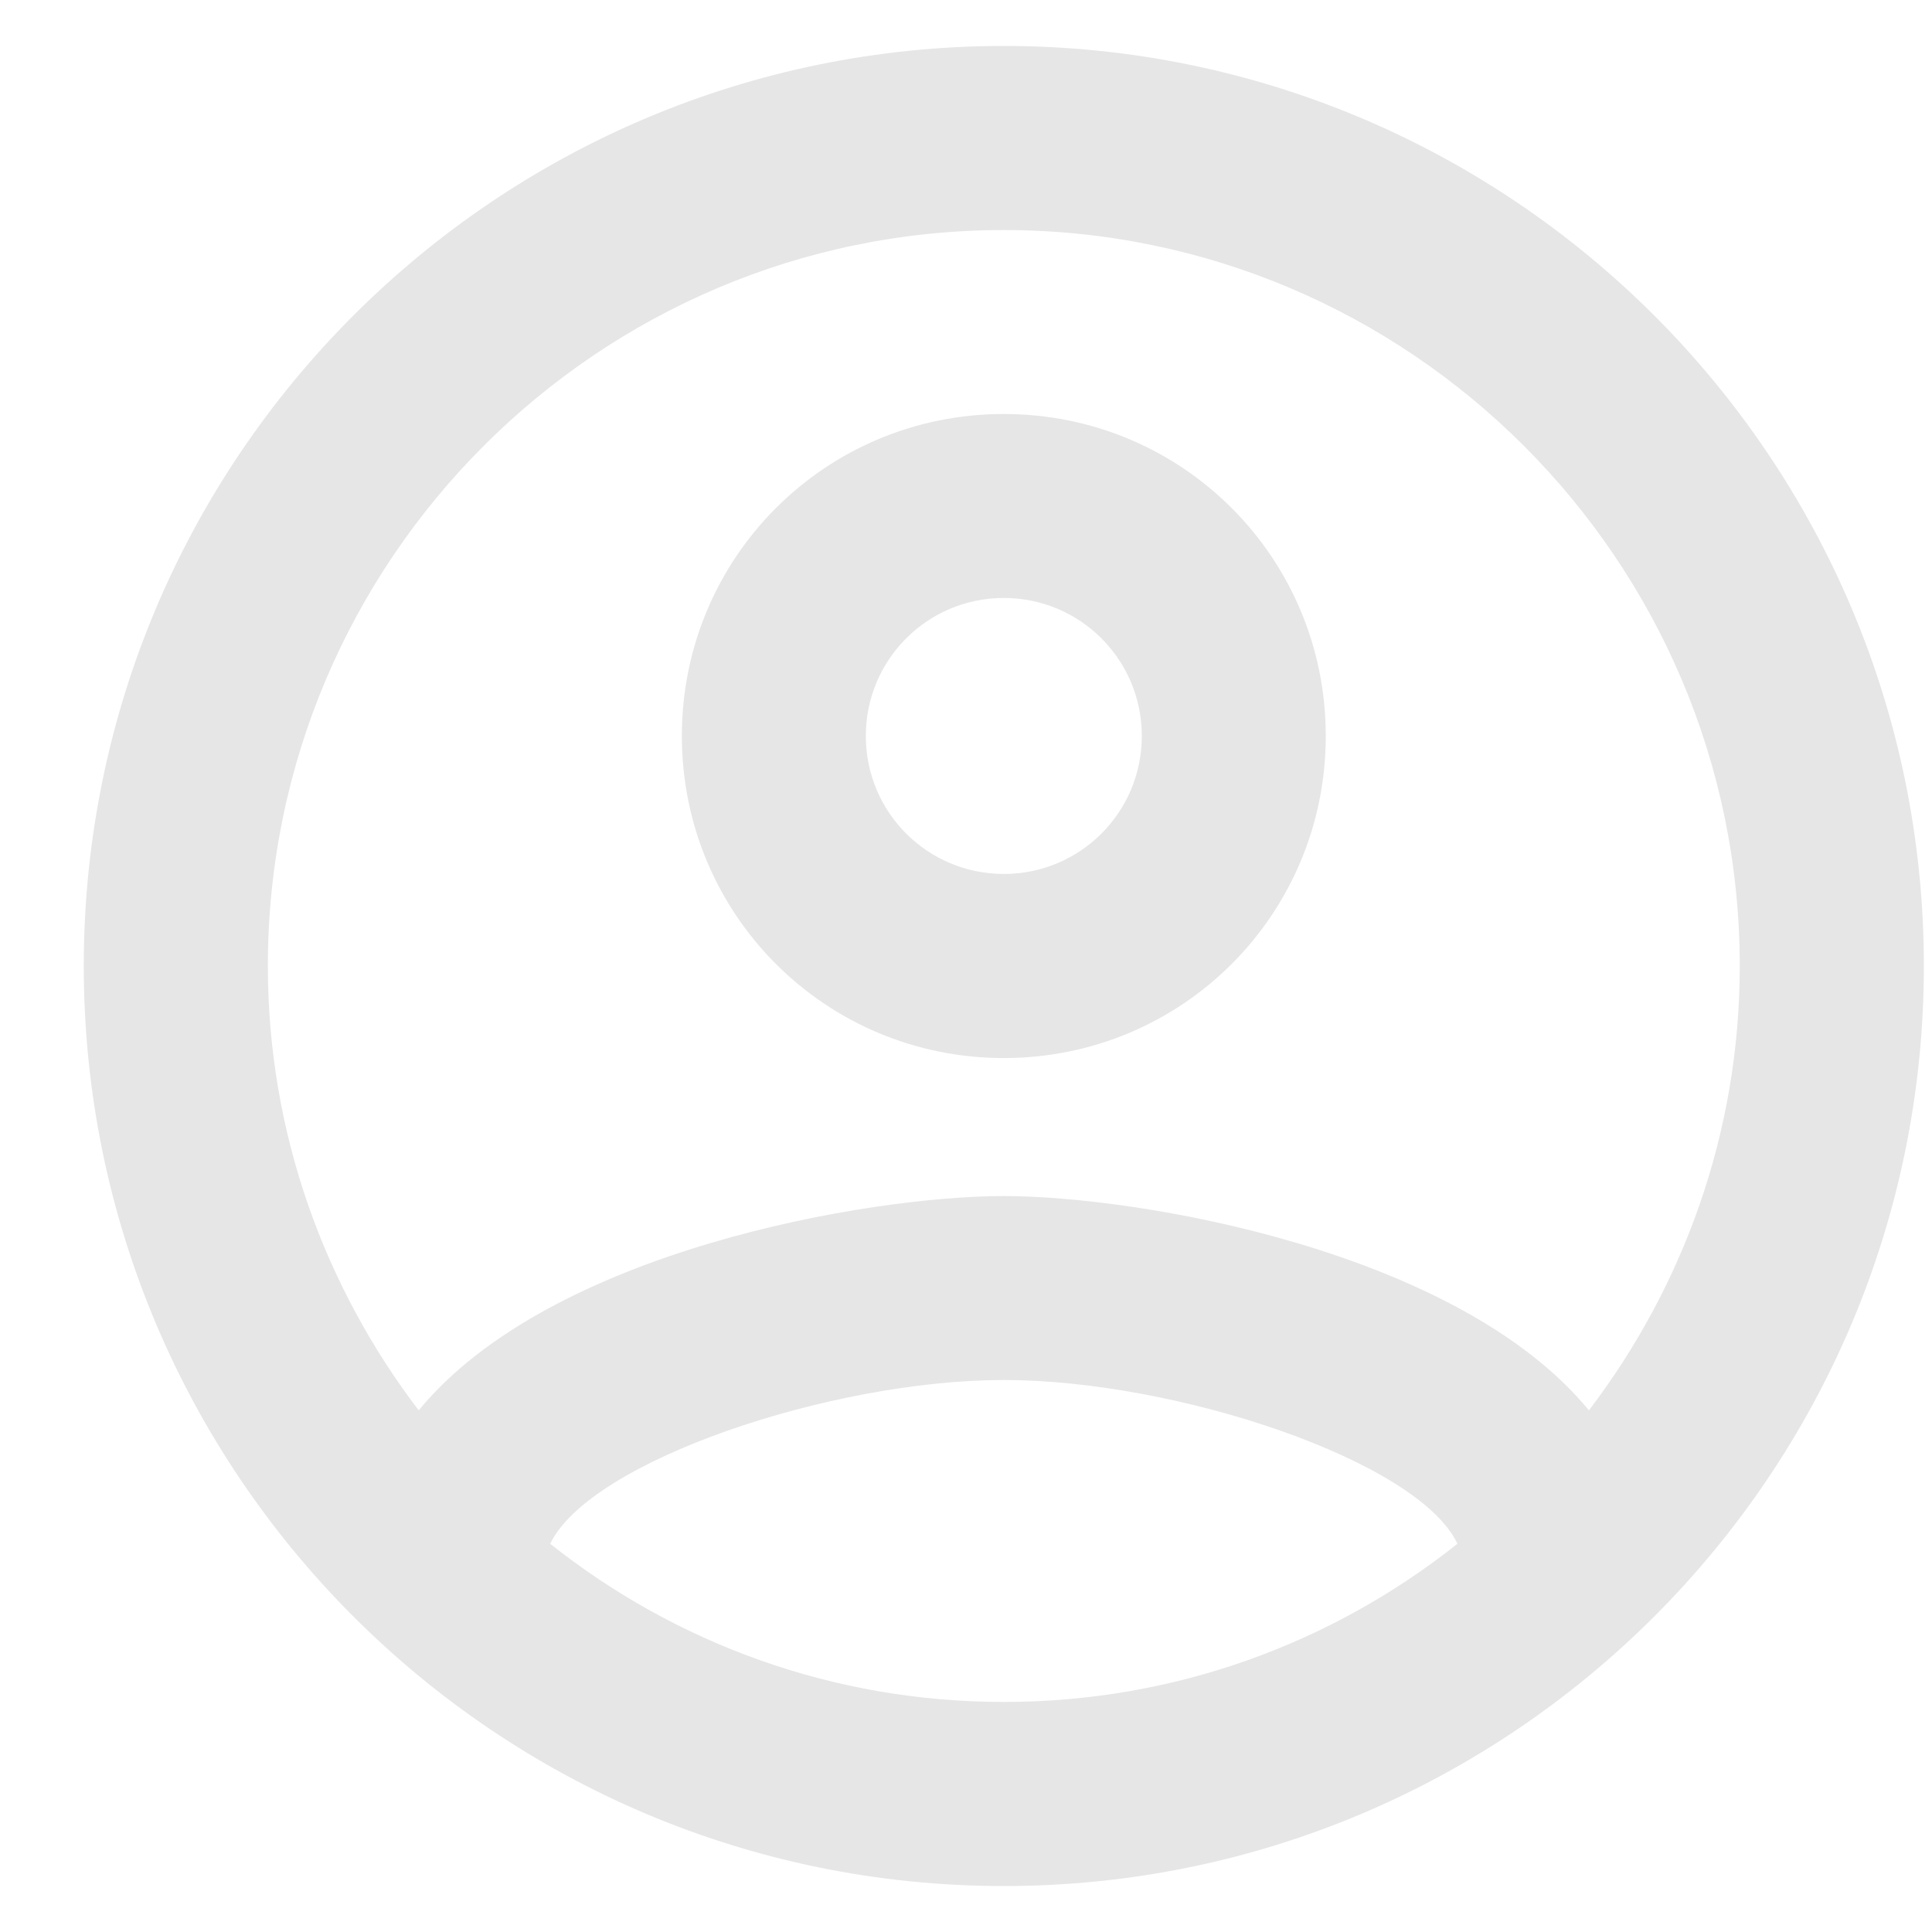 <svg width="14" height="14" viewBox="0 0 14 14" fill="none" xmlns="http://www.w3.org/2000/svg">
<path fill-rule="evenodd" clip-rule="evenodd" d="M7.274 0.333C3.594 0.333 0.607 3.32 0.607 7C0.607 10.68 3.594 13.667 7.274 13.667C10.954 13.667 13.941 10.68 13.941 7C13.941 3.32 10.954 0.333 7.274 0.333ZM3.987 11.187C4.274 10.587 6.021 10 7.274 10C8.527 10 10.281 10.587 10.561 11.187C9.654 11.907 8.514 12.333 7.274 12.333C6.034 12.333 4.894 11.907 3.987 11.187ZM7.274 8.667C8.247 8.667 10.561 9.06 11.514 10.22C12.194 9.327 12.607 8.213 12.607 7C12.607 4.06 10.214 1.667 7.274 1.667C4.334 1.667 1.941 4.06 1.941 7C1.941 8.213 2.354 9.327 3.034 10.22C3.987 9.06 6.301 8.667 7.274 8.667ZM7.274 3C5.981 3 4.941 4.04 4.941 5.333C4.941 6.627 5.981 7.667 7.274 7.667C8.567 7.667 9.607 6.627 9.607 5.333C9.607 4.04 8.567 3 7.274 3ZM6.274 5.333C6.274 5.887 6.721 6.333 7.274 6.333C7.827 6.333 8.274 5.887 8.274 5.333C8.274 4.78 7.827 4.333 7.274 4.333C6.721 4.333 6.274 4.78 6.274 5.333Z" fill="#E6E6E6"/>
</svg>
